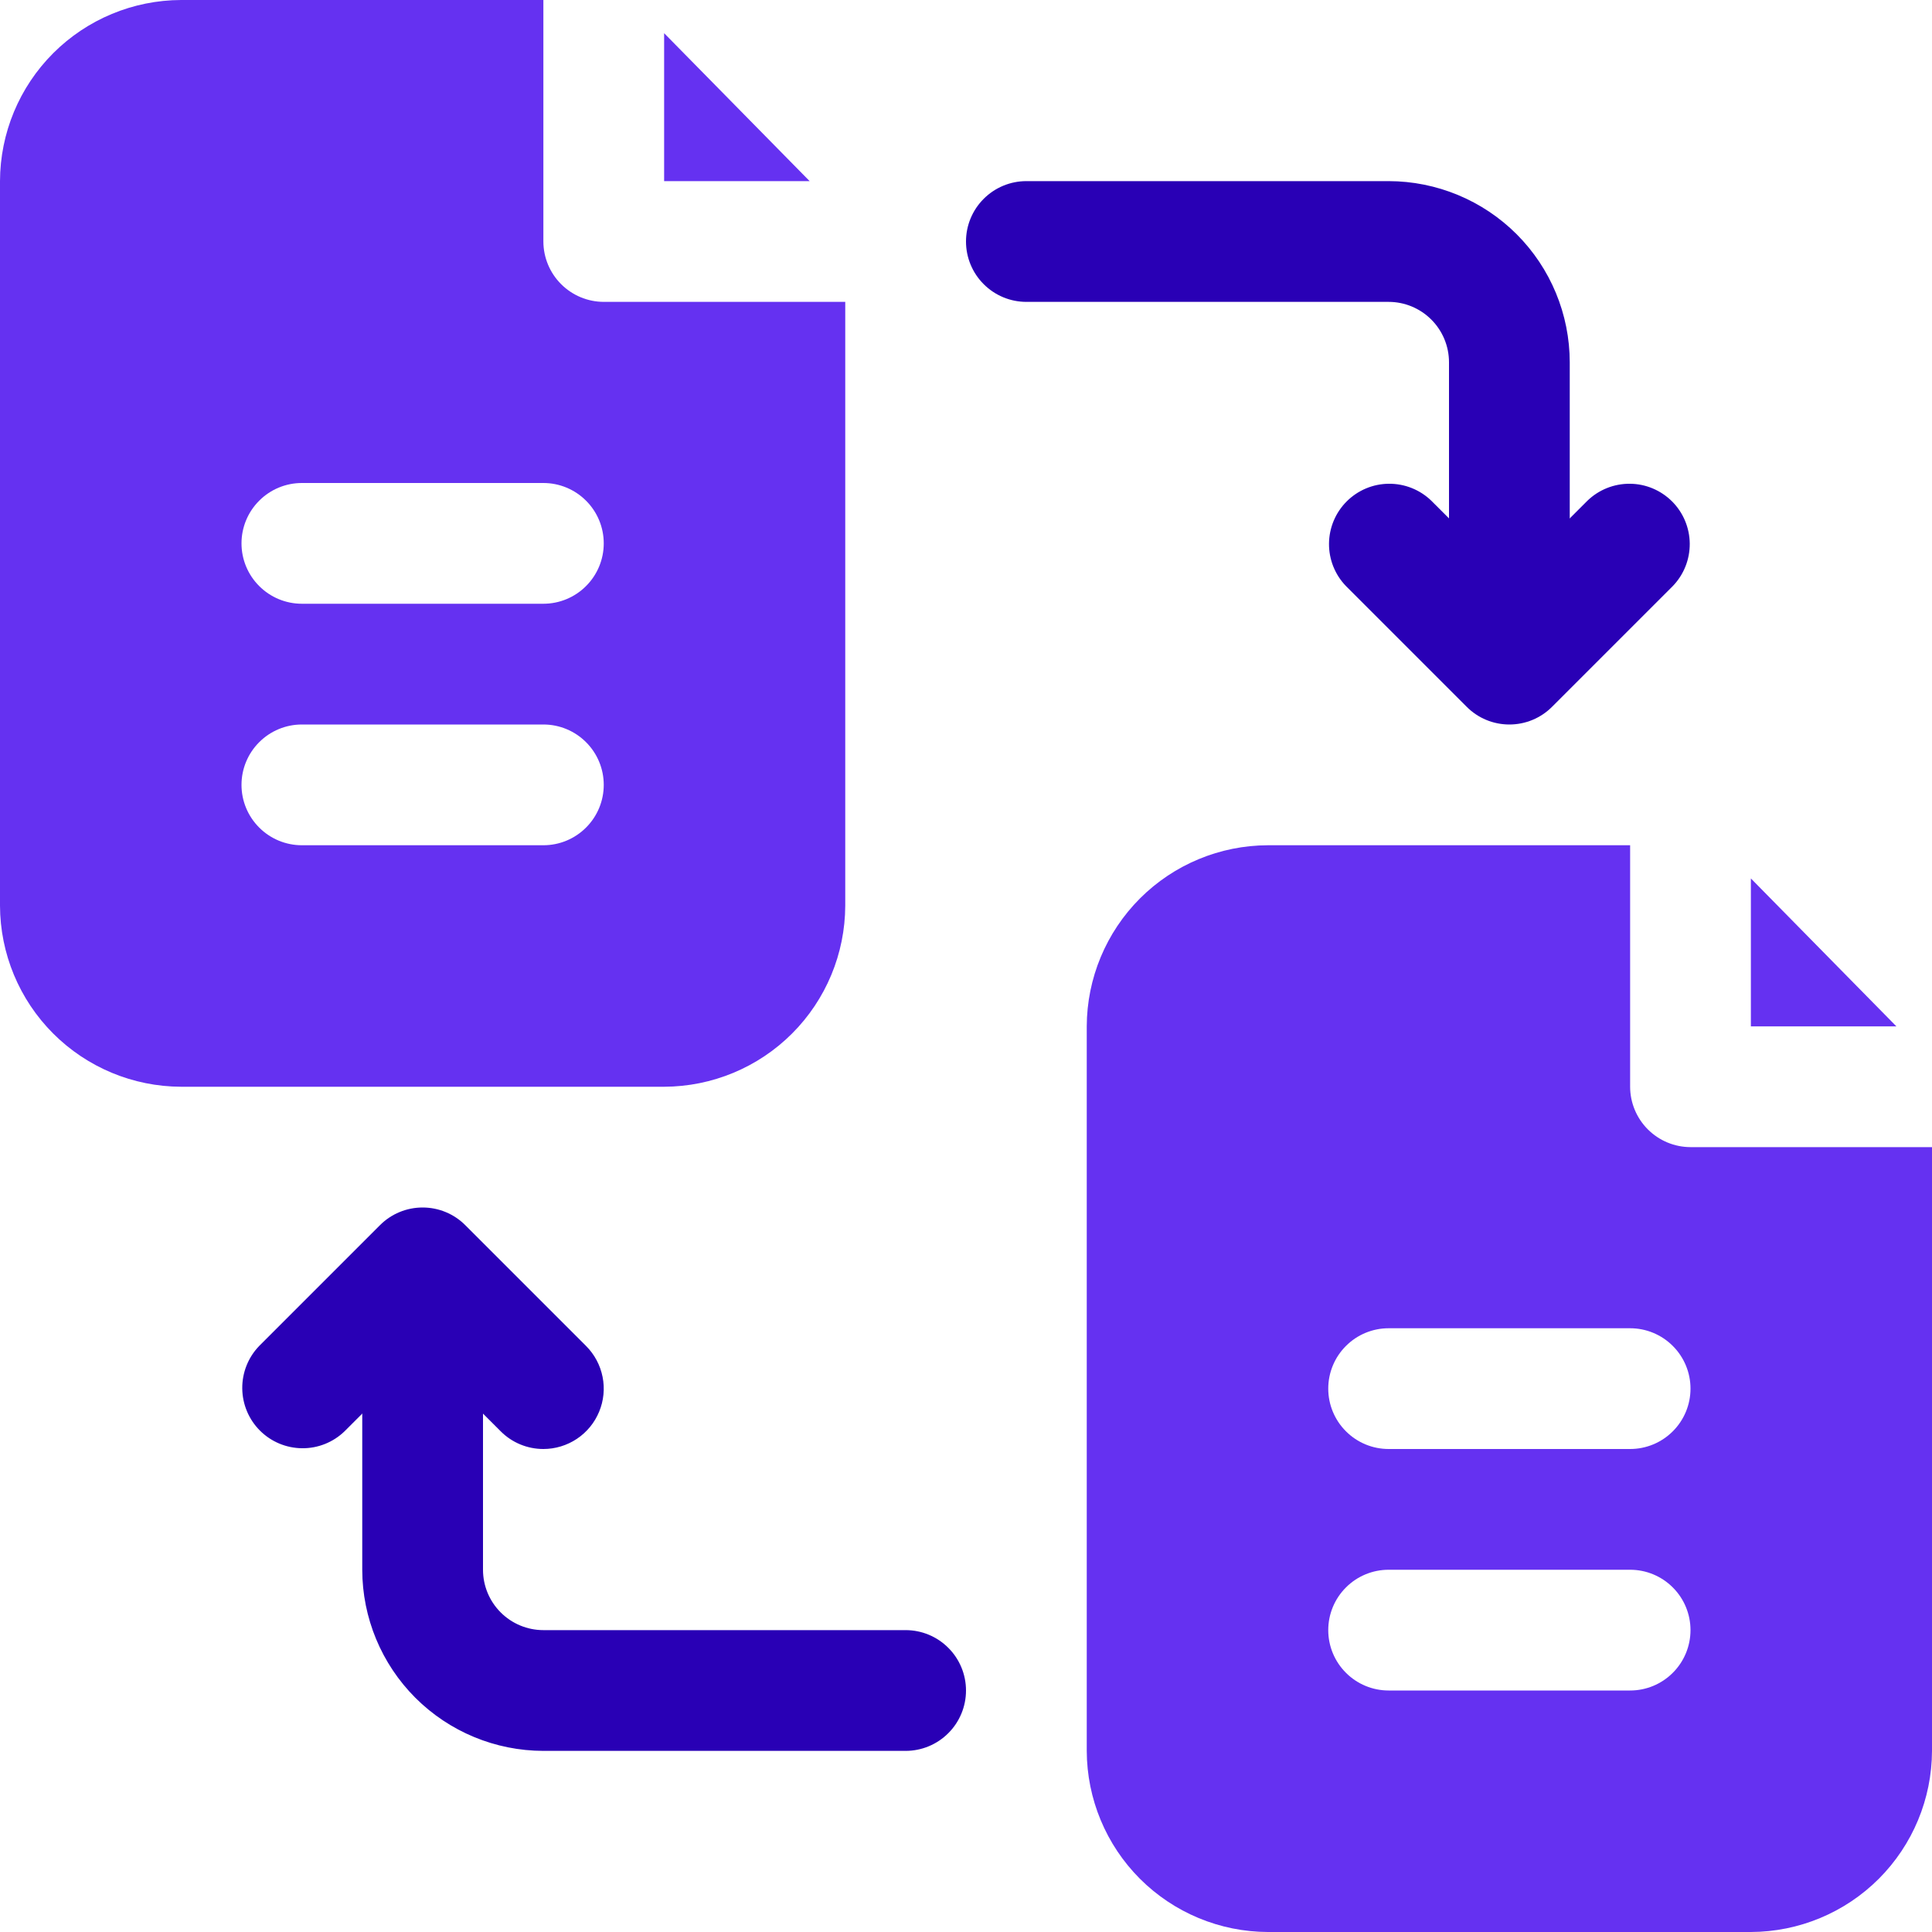 <svg width="56" height="56" viewBox="0 0 56 56" fill="none" xmlns="http://www.w3.org/2000/svg">
<g clip-path="url(#clip0_957_329)">
<path d="M54.968 29.75H50.75V25.462L54.968 29.75Z" fill="#6531F1"/>
<path d="M49 33.25C48.536 33.249 48.092 33.064 47.764 32.736C47.436 32.408 47.251 31.964 47.25 31.5V24.5H36.75C35.359 24.504 34.026 25.058 33.042 26.042C32.059 27.026 31.504 28.359 31.5 29.75V50.75C31.504 52.141 32.059 53.474 33.042 54.458C34.026 55.441 35.359 55.996 36.75 56H50.75C52.141 55.996 53.474 55.441 54.458 54.458C55.441 53.474 55.996 52.141 56 50.75V33.25H49ZM47.25 49H40.25C39.786 49 39.341 48.816 39.013 48.487C38.684 48.159 38.5 47.714 38.5 47.25C38.5 46.786 38.684 46.341 39.013 46.013C39.341 45.684 39.786 45.5 40.25 45.5H47.25C47.714 45.5 48.159 45.684 48.487 46.013C48.816 46.341 49 46.786 49 47.25C49 47.714 48.816 48.159 48.487 48.487C48.159 48.816 47.714 49 47.25 49ZM47.25 42H40.25C39.786 42 39.341 41.816 39.013 41.487C38.684 41.159 38.5 40.714 38.5 40.25C38.5 39.786 38.684 39.341 39.013 39.013C39.341 38.684 39.786 38.5 40.25 38.5H47.25C47.714 38.5 48.159 38.684 48.487 39.013C48.816 39.341 49 39.786 49 40.25C49 40.714 48.816 41.159 48.487 41.487C48.159 41.816 47.714 42 47.25 42Z" fill="#6531F1"/>
<path d="M23.468 5.25H19.25V0.962L23.468 5.25Z" fill="#6531F1"/>
<path d="M17.5 8.75C17.036 8.749 16.592 8.564 16.264 8.236C15.936 7.908 15.751 7.464 15.75 7V0H5.25C3.859 0.004 2.526 0.558 1.542 1.542C0.558 2.526 0.004 3.859 0 5.25L0 26.25C0.004 27.641 0.558 28.974 1.542 29.958C2.526 30.942 3.859 31.496 5.25 31.5H19.25C20.641 31.496 21.974 30.942 22.958 29.958C23.942 28.974 24.496 27.641 24.5 26.25V8.75H17.5ZM15.75 24.5H8.75C8.286 24.5 7.841 24.316 7.513 23.987C7.184 23.659 7 23.214 7 22.75C7 22.286 7.184 21.841 7.513 21.513C7.841 21.184 8.286 21 8.75 21H15.75C16.214 21 16.659 21.184 16.987 21.513C17.316 21.841 17.5 22.286 17.5 22.75C17.5 23.214 17.316 23.659 16.987 23.987C16.659 24.316 16.214 24.5 15.75 24.5ZM15.75 17.5H8.75C8.286 17.5 7.841 17.316 7.513 16.987C7.184 16.659 7 16.214 7 15.75C7 15.286 7.184 14.841 7.513 14.513C7.841 14.184 8.286 14 8.75 14H15.75C16.214 14 16.659 14.184 16.987 14.513C17.316 14.841 17.5 15.286 17.5 15.75C17.5 16.214 17.316 16.659 16.987 16.987C16.659 17.316 16.214 17.5 15.75 17.5Z" fill="#6531F1"/>
<path d="M43.75 19.25C43.286 19.25 42.841 19.066 42.513 18.737C42.184 18.409 42 17.964 42 17.5V10.5C42 10.036 41.815 9.591 41.487 9.263C41.159 8.935 40.714 8.75 40.25 8.75H29.75C29.286 8.75 28.841 8.566 28.513 8.237C28.184 7.909 28 7.464 28 7C28 6.536 28.184 6.091 28.513 5.763C28.841 5.434 29.286 5.25 29.75 5.25H40.25C41.642 5.252 42.976 5.805 43.961 6.789C44.945 7.774 45.498 9.108 45.5 10.5V17.5C45.5 17.964 45.316 18.409 44.987 18.737C44.659 19.066 44.214 19.25 43.75 19.25Z" fill="#2900B5"/>
<path d="M43.75 21C43.52 21 43.292 20.955 43.08 20.867C42.868 20.779 42.675 20.65 42.513 20.487L39.013 16.987C38.694 16.657 38.518 16.215 38.522 15.756C38.526 15.297 38.71 14.858 39.034 14.534C39.358 14.21 39.797 14.025 40.256 14.022C40.715 14.018 41.157 14.194 41.487 14.513L43.75 16.775L46.013 14.513C46.343 14.194 46.785 14.018 47.244 14.022C47.703 14.025 48.141 14.21 48.466 14.534C48.79 14.858 48.974 15.297 48.978 15.756C48.982 16.215 48.806 16.657 48.487 16.987L44.987 20.487C44.825 20.65 44.632 20.779 44.42 20.867C44.207 20.955 43.98 21 43.75 21Z" fill="#2900B5"/>
<path d="M26.25 50.75H15.75C14.358 50.748 13.024 50.195 12.039 49.211C11.055 48.226 10.502 46.892 10.5 45.5V38.5C10.5 38.036 10.684 37.591 11.013 37.263C11.341 36.934 11.786 36.75 12.25 36.75C12.714 36.75 13.159 36.934 13.487 37.263C13.816 37.591 14 38.036 14 38.5V45.5C14 45.964 14.185 46.409 14.513 46.737C14.841 47.065 15.286 47.25 15.75 47.25H26.25C26.714 47.25 27.159 47.434 27.487 47.763C27.816 48.091 28 48.536 28 49C28 49.464 27.816 49.909 27.487 50.237C27.159 50.566 26.714 50.75 26.25 50.75Z" fill="#2900B5"/>
<path d="M15.75 42C15.52 42 15.293 41.955 15.08 41.867C14.868 41.779 14.675 41.65 14.513 41.487L12.25 39.225L9.987 41.487C9.657 41.806 9.215 41.983 8.756 41.978C8.297 41.974 7.859 41.791 7.534 41.466C7.21 41.142 7.026 40.703 7.022 40.244C7.018 39.785 7.194 39.343 7.513 39.013L11.013 35.513C11.175 35.35 11.368 35.221 11.58 35.133C11.793 35.045 12.02 35 12.25 35C12.48 35 12.707 35.045 12.92 35.133C13.132 35.221 13.325 35.35 13.487 35.513L16.987 39.013C17.232 39.258 17.398 39.569 17.466 39.909C17.534 40.248 17.499 40.6 17.366 40.92C17.234 41.239 17.01 41.513 16.722 41.705C16.434 41.897 16.096 42 15.75 42Z" fill="#2900B5"/>
</g>
<defs>
<clipPath id="clip0_957_329">
<rect width="56" height="56" fill="white"/>
</clipPath>
</defs>
</svg>

